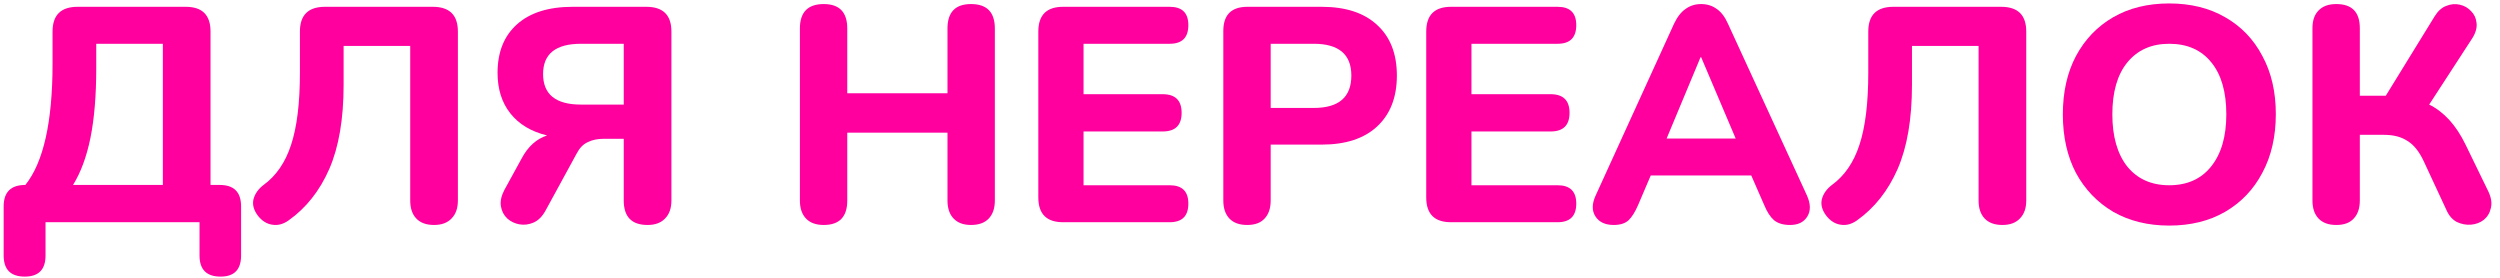 <?xml version="1.0" encoding="UTF-8"?> <svg xmlns="http://www.w3.org/2000/svg" width="180" height="20" viewBox="0 0 180 20" fill="none"> <path d="M1.782 19.916C0.77 19.916 0.264 19.41 0.264 18.398V14.856C0.264 13.829 0.784 13.316 1.826 13.316C3.131 11.688 3.784 8.777 3.784 4.582V2.272C3.784 1.084 4.385 0.49 5.588 0.49H13.376C14.564 0.49 15.158 1.084 15.158 2.272V13.316H15.818C16.844 13.316 17.358 13.829 17.358 14.856V18.398C17.358 19.41 16.866 19.916 15.884 19.916C14.872 19.916 14.366 19.41 14.366 18.398V16H3.278V18.398C3.278 19.41 2.779 19.916 1.782 19.916ZM5.258 13.316H11.726V3.152H6.93V4.912C6.93 6.877 6.79 8.549 6.512 9.928C6.233 11.292 5.815 12.421 5.258 13.316Z" fill="#FF009F"></path> <path d="M31.252 16.198C30.694 16.198 30.269 16.044 29.976 15.736C29.682 15.428 29.536 14.995 29.536 14.438V3.306H24.74V6.122C24.74 8.571 24.395 10.588 23.706 12.172C23.016 13.741 22.041 14.973 20.78 15.868C20.384 16.147 19.988 16.249 19.592 16.176C19.196 16.117 18.851 15.897 18.558 15.516C18.264 15.12 18.162 14.731 18.25 14.35C18.352 13.954 18.594 13.609 18.976 13.316C19.885 12.656 20.545 11.695 20.956 10.434C21.381 9.158 21.594 7.427 21.594 5.242V2.272C21.594 1.084 22.195 0.49 23.398 0.49H31.164C32.366 0.49 32.968 1.084 32.968 2.272V14.438C32.968 14.995 32.814 15.428 32.506 15.736C32.212 16.044 31.794 16.198 31.252 16.198Z" fill="#FF009F"></path> <path d="M46.626 16.198C45.482 16.198 44.91 15.611 44.91 14.438V9.994H43.458C43.018 9.994 42.636 10.075 42.314 10.236C41.991 10.383 41.727 10.654 41.522 11.05L39.278 15.164C39.043 15.589 38.757 15.875 38.42 16.022C38.082 16.169 37.745 16.213 37.408 16.154C37.07 16.095 36.777 15.956 36.528 15.736C36.278 15.501 36.124 15.208 36.066 14.856C36.007 14.504 36.088 14.115 36.308 13.69L37.562 11.402C38.016 10.551 38.625 10.001 39.388 9.752C38.244 9.473 37.364 8.945 36.748 8.168C36.132 7.391 35.824 6.415 35.824 5.242C35.824 3.746 36.293 2.58 37.232 1.744C38.17 0.908 39.505 0.49 41.236 0.49H46.538C47.74 0.49 48.342 1.084 48.342 2.272V14.438C48.342 14.995 48.188 15.428 47.88 15.736C47.586 16.044 47.168 16.198 46.626 16.198ZM41.83 7.53H44.91V3.152H41.83C40.011 3.152 39.102 3.878 39.102 5.33C39.102 6.797 40.011 7.53 41.83 7.53Z" fill="#FF009F"></path> <path d="M59.309 16.198C58.752 16.198 58.326 16.044 58.033 15.736C57.74 15.428 57.593 14.995 57.593 14.438V2.052C57.593 0.879 58.165 0.292 59.309 0.292C60.438 0.292 61.003 0.879 61.003 2.052V6.716H68.219V2.052C68.219 0.879 68.784 0.292 69.913 0.292C71.057 0.292 71.629 0.879 71.629 2.052V14.438C71.629 14.995 71.482 15.428 71.189 15.736C70.896 16.044 70.47 16.198 69.913 16.198C69.37 16.198 68.952 16.044 68.659 15.736C68.366 15.428 68.219 14.995 68.219 14.438V9.554H61.003V14.438C61.003 15.611 60.438 16.198 59.309 16.198Z" fill="#FF009F"></path> <path d="M76.541 16C75.353 16 74.759 15.406 74.759 14.218V2.272C74.759 1.084 75.353 0.49 76.541 0.49H84.219C85.114 0.49 85.561 0.93 85.561 1.81C85.561 2.705 85.114 3.152 84.219 3.152H78.015V6.782H83.713C84.622 6.782 85.077 7.229 85.077 8.124C85.077 9.019 84.622 9.466 83.713 9.466H78.015V13.338H84.219C85.114 13.338 85.561 13.778 85.561 14.658C85.561 15.553 85.114 16 84.219 16H76.541Z" fill="#FF009F"></path> <path d="M89.795 16.198C89.238 16.198 88.813 16.044 88.519 15.736C88.226 15.428 88.079 14.995 88.079 14.438V2.228C88.079 1.069 88.659 0.49 89.817 0.49H95.163C96.894 0.49 98.229 0.93 99.167 1.81C100.106 2.675 100.575 3.885 100.575 5.44C100.575 6.995 100.106 8.212 99.167 9.092C98.229 9.972 96.894 10.412 95.163 10.412H91.489V14.438C91.489 14.995 91.343 15.428 91.049 15.736C90.771 16.044 90.353 16.198 89.795 16.198ZM91.489 7.772H94.591C96.395 7.772 97.297 6.995 97.297 5.44C97.297 3.915 96.395 3.152 94.591 3.152H91.489V7.772Z" fill="#FF009F"></path> <path d="M104.471 16C103.283 16 102.689 15.406 102.689 14.218V2.272C102.689 1.084 103.283 0.49 104.471 0.49H112.149C113.043 0.49 113.491 0.93 113.491 1.81C113.491 2.705 113.043 3.152 112.149 3.152H105.945V6.782H111.643C112.552 6.782 113.007 7.229 113.007 8.124C113.007 9.019 112.552 9.466 111.643 9.466H105.945V13.338H112.149C113.043 13.338 113.491 13.778 113.491 14.658C113.491 15.553 113.043 16 112.149 16H104.471Z" fill="#FF009F"></path> <path d="M116.191 16.198C115.575 16.198 115.135 15.993 114.871 15.582C114.607 15.171 114.614 14.665 114.893 14.064L120.525 1.722C120.76 1.223 121.038 0.864 121.361 0.644C121.684 0.409 122.058 0.292 122.483 0.292C122.908 0.292 123.282 0.409 123.605 0.644C123.928 0.864 124.199 1.223 124.419 1.722L130.095 14.064C130.374 14.68 130.381 15.193 130.117 15.604C129.868 16 129.457 16.198 128.885 16.198C128.386 16.198 127.998 16.081 127.719 15.846C127.455 15.611 127.22 15.245 127.015 14.746L126.091 12.634H118.853L117.951 14.746C117.731 15.259 117.496 15.633 117.247 15.868C116.998 16.088 116.646 16.198 116.191 16.198ZM122.439 4.12L119.997 9.972H124.969L122.483 4.12H122.439Z" fill="#FF009F"></path> <path d="M144.174 16.198C143.616 16.198 143.191 16.044 142.898 15.736C142.604 15.428 142.458 14.995 142.458 14.438V3.306H137.662V6.122C137.662 8.571 137.317 10.588 136.628 12.172C135.938 13.741 134.963 14.973 133.702 15.868C133.306 16.147 132.91 16.249 132.514 16.176C132.118 16.117 131.773 15.897 131.48 15.516C131.186 15.12 131.084 14.731 131.172 14.35C131.274 13.954 131.516 13.609 131.898 13.316C132.807 12.656 133.467 11.695 133.878 10.434C134.303 9.158 134.516 7.427 134.516 5.242V2.272C134.516 1.084 135.117 0.49 136.32 0.49H144.086C145.288 0.49 145.89 1.084 145.89 2.272V14.438C145.89 14.995 145.736 15.428 145.428 15.736C145.134 16.044 144.716 16.198 144.174 16.198Z" fill="#FF009F"></path> <path d="M156.181 16.242C154.656 16.242 153.314 15.912 152.155 15.252C151.011 14.577 150.117 13.646 149.471 12.458C148.841 11.255 148.525 9.847 148.525 8.234C148.525 6.621 148.841 5.22 149.471 4.032C150.117 2.829 151.011 1.898 152.155 1.238C153.299 0.578 154.641 0.248 156.181 0.248C157.721 0.248 159.063 0.578 160.207 1.238C161.366 1.898 162.261 2.829 162.891 4.032C163.537 5.22 163.859 6.613 163.859 8.212C163.859 9.825 163.537 11.233 162.891 12.436C162.261 13.639 161.366 14.577 160.207 15.252C159.063 15.912 157.721 16.242 156.181 16.242ZM156.181 13.338C157.472 13.338 158.477 12.891 159.195 11.996C159.929 11.087 160.295 9.833 160.295 8.234C160.295 6.621 159.936 5.374 159.217 4.494C158.499 3.599 157.487 3.152 156.181 3.152C154.905 3.152 153.901 3.599 153.167 4.494C152.449 5.374 152.089 6.621 152.089 8.234C152.089 9.833 152.449 11.087 153.167 11.996C153.901 12.891 154.905 13.338 156.181 13.338Z" fill="#FF009F"></path> <path d="M168.213 16.198C167.656 16.198 167.231 16.044 166.937 15.736C166.644 15.428 166.497 14.995 166.497 14.438V2.03C166.497 1.473 166.644 1.047 166.937 0.754C167.231 0.446 167.656 0.292 168.213 0.292C169.343 0.292 169.907 0.871 169.907 2.03V6.892H171.777L175.297 1.172C175.532 0.791 175.811 0.541 176.133 0.424C176.456 0.292 176.779 0.263 177.101 0.336C177.424 0.409 177.695 0.563 177.915 0.798C178.15 1.033 178.282 1.319 178.311 1.656C178.355 1.993 178.253 2.36 178.003 2.756L174.901 7.53C175.972 8.058 176.845 9.019 177.519 10.412L179.147 13.756C179.367 14.211 179.433 14.614 179.345 14.966C179.272 15.318 179.103 15.604 178.839 15.824C178.575 16.029 178.267 16.147 177.915 16.176C177.563 16.205 177.219 16.139 176.881 15.978C176.559 15.802 176.309 15.509 176.133 15.098L174.505 11.6C174.183 10.911 173.794 10.427 173.339 10.148C172.899 9.855 172.335 9.708 171.645 9.708H169.907V14.438C169.907 14.995 169.761 15.428 169.467 15.736C169.189 16.044 168.771 16.198 168.213 16.198Z" fill="#FF009F"></path> </svg> 